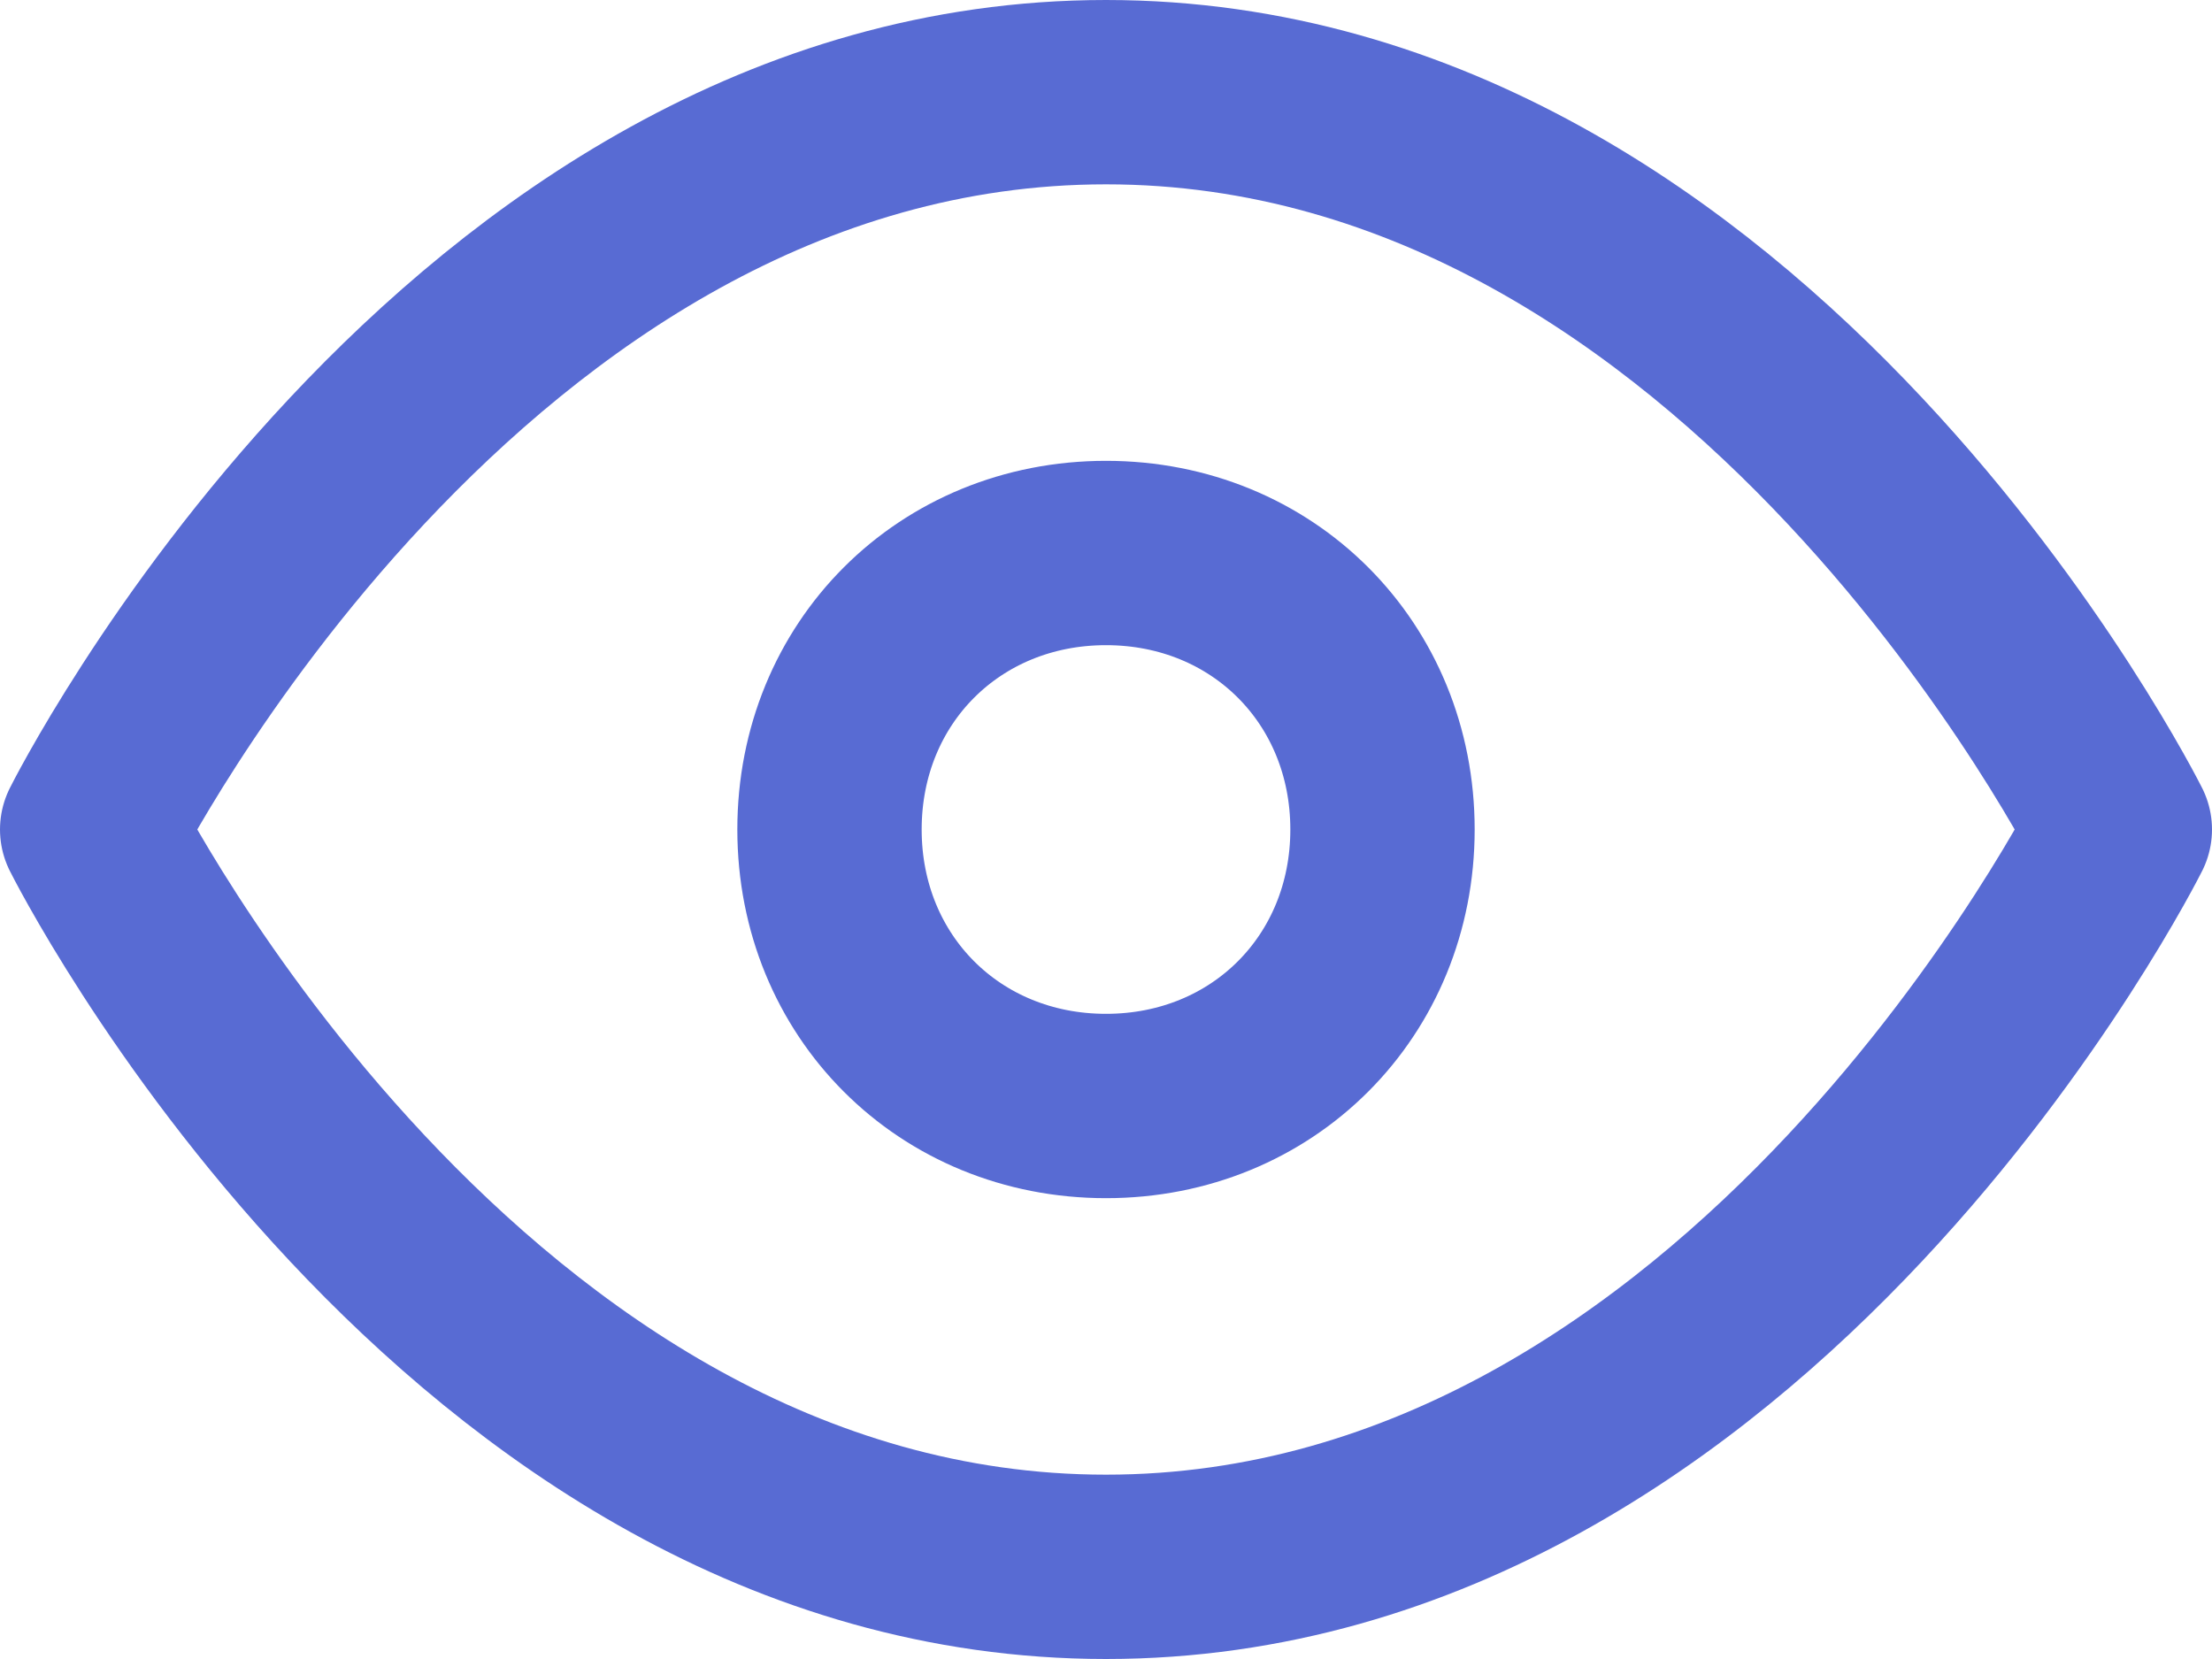 <?xml version="1.0" encoding="utf-8"?>
<!-- Generator: Adobe Illustrator 26.1.0, SVG Export Plug-In . SVG Version: 6.00 Build 0)  -->
<svg version="1.1" id="Layer_1" xmlns="http://www.w3.org/2000/svg" xmlns:xlink="http://www.w3.org/1999/xlink" x="0px" y="0px"
	 viewBox="0 0 24 18" style="enable-background:new 0 0 24 18;" xml:space="preserve">
<style type="text/css">
	.st0{fill:#BFBFBF;}
	.st1{fill:#ED1C24;}
	.st2{fill:none;stroke:#586BD3;stroke-width:2;stroke-linecap:round;stroke-linejoin:round;}
</style>
<path class="st2" d="M1,9c0,0,4-8,11-8s11,8,11,8s-4,8-11,8S1,9,1,9z"/>
<path class="st2" d="M12,12c1.7,0,3-1.3,3-3c0-1.7-1.3-3-3-3S9,7.3,9,9C9,10.7,10.3,12,12,12z"/>
</svg>
